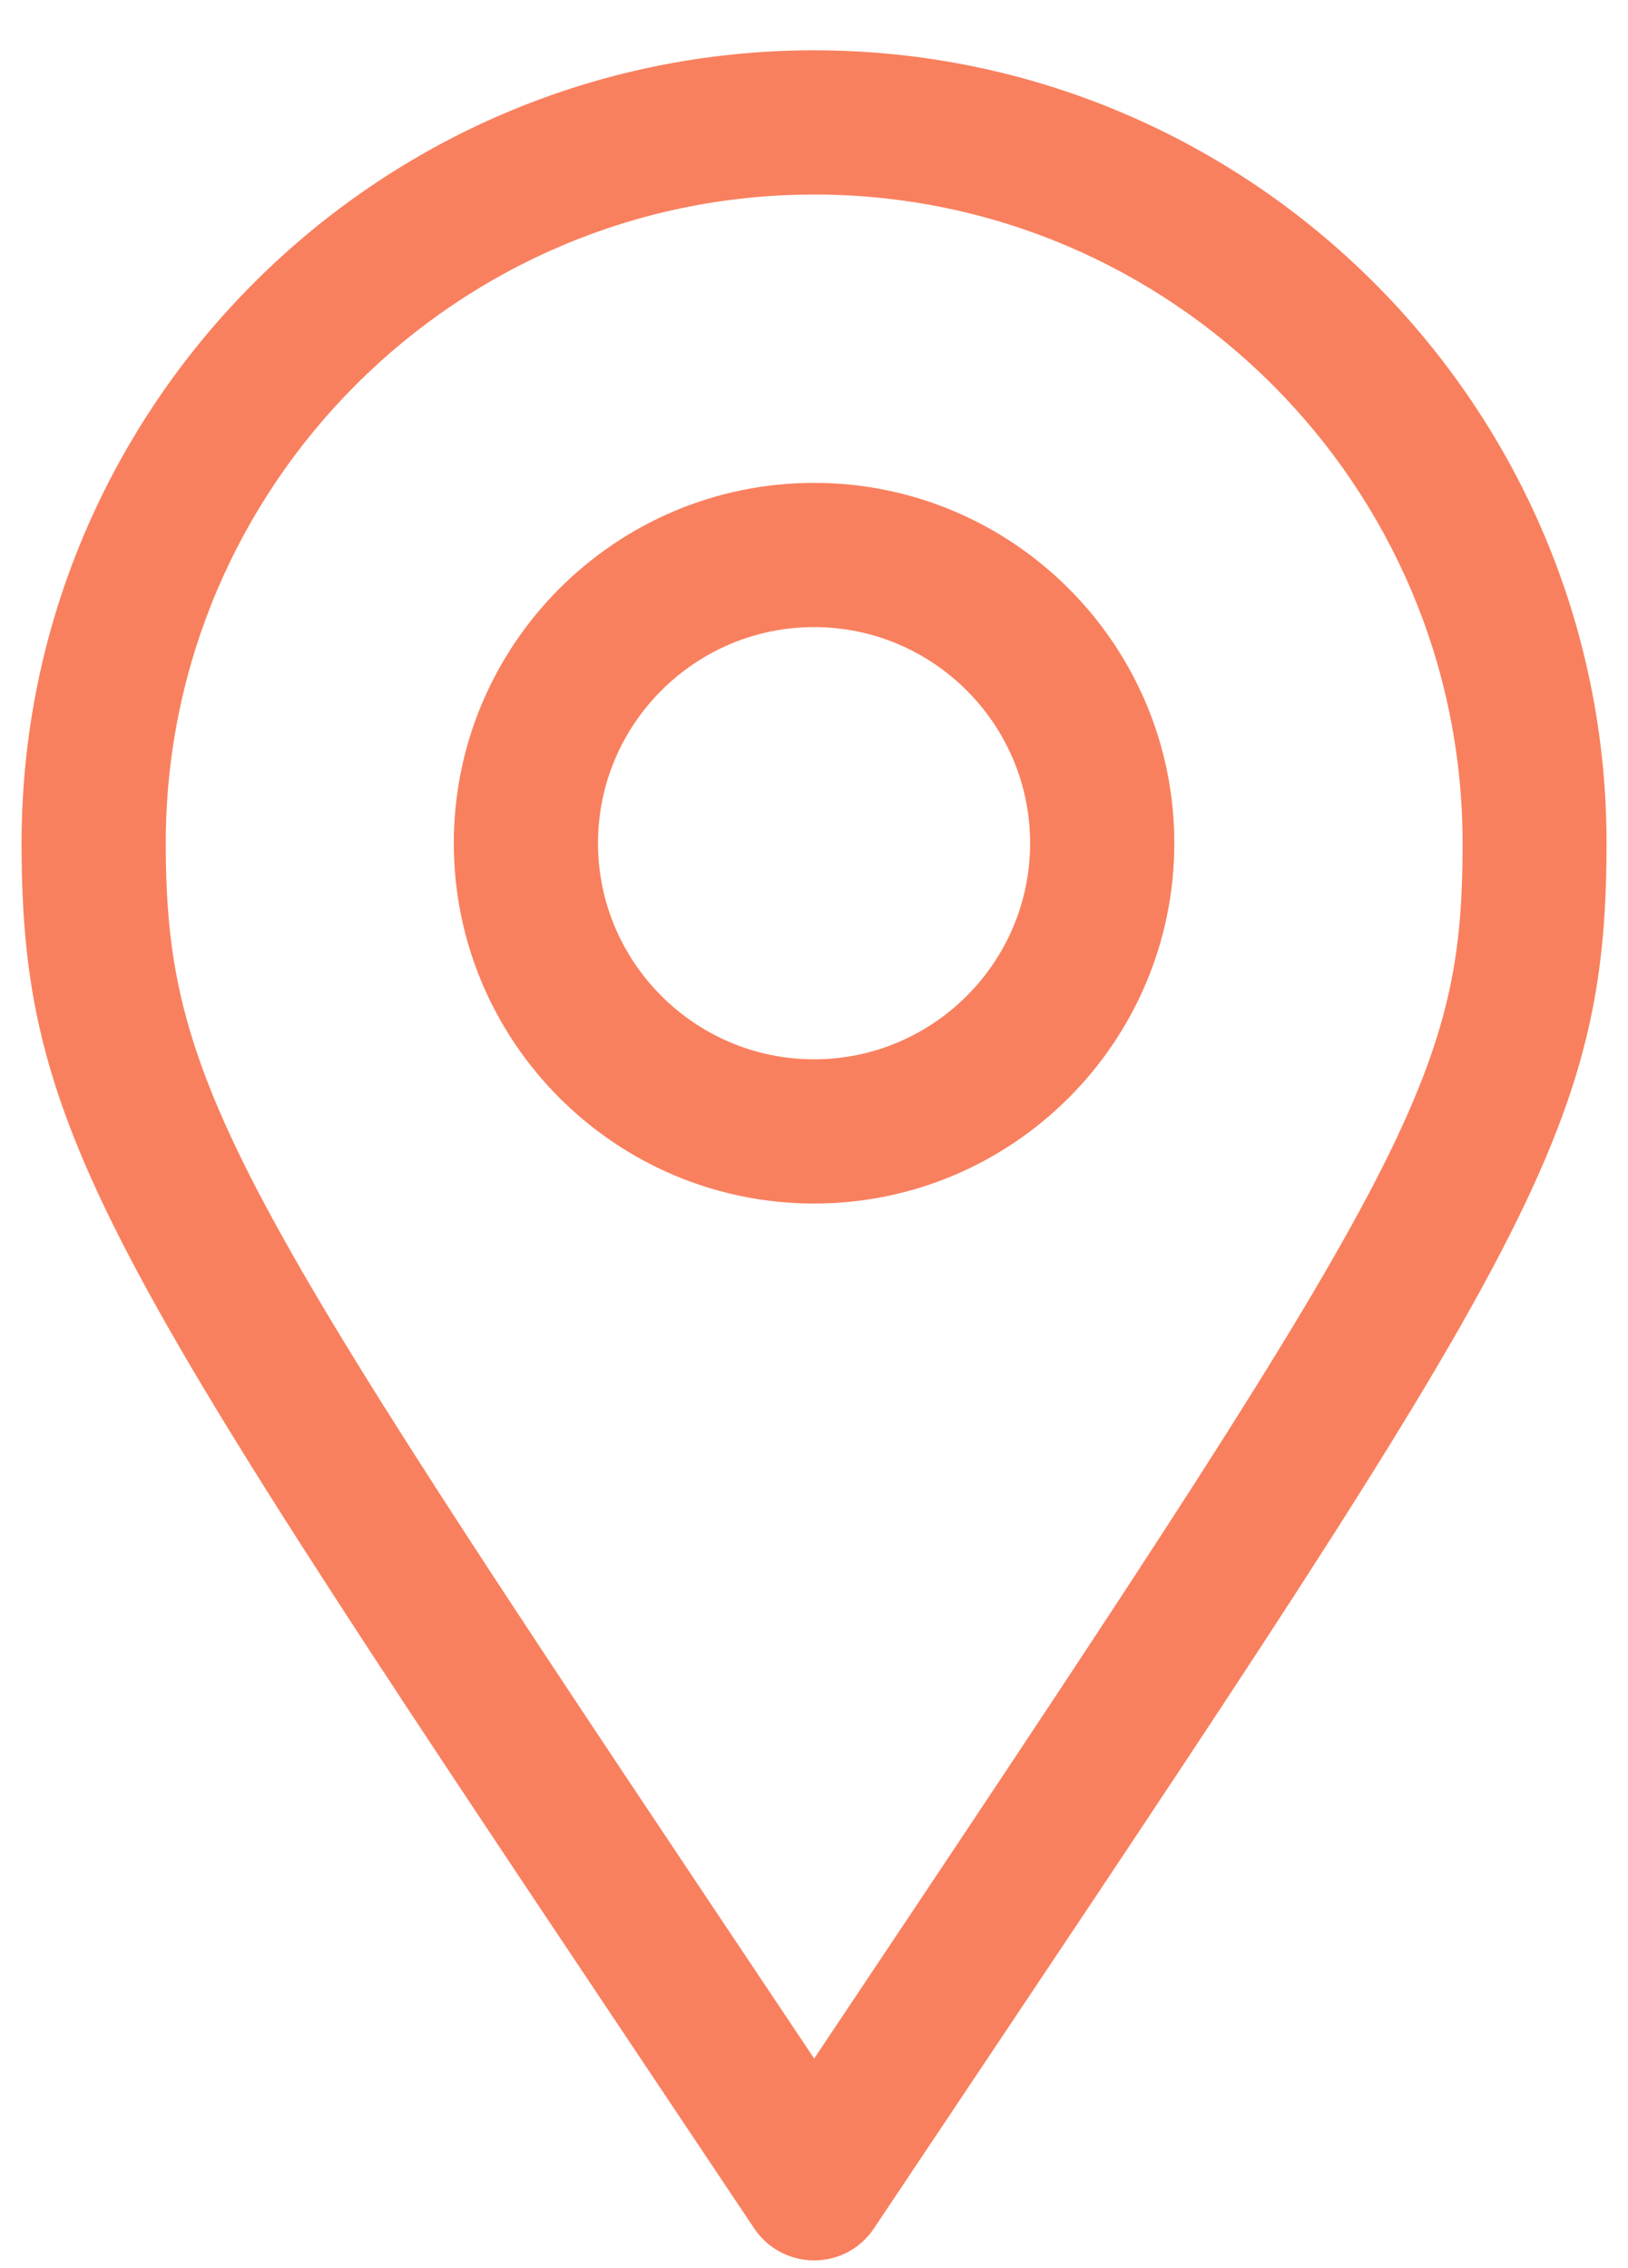 <svg width="28" height="39" viewBox="0 0 28 39" fill="none" xmlns="http://www.w3.org/2000/svg">
<g clip-path="url(#clip0_4407_3703)">
<path d="M14.001 8.303C10.585 8.303 7.805 11.083 7.805 14.499C7.805 17.915 10.585 20.695 14.001 20.695C17.417 20.695 20.197 17.915 20.197 14.499C20.197 11.083 17.417 8.303 14.001 8.303ZM14.001 18.215C11.953 18.215 10.285 16.547 10.285 14.499C10.285 12.451 11.953 10.783 14.001 10.783C16.049 10.783 17.717 12.451 17.717 14.499C17.717 16.547 16.049 18.215 14.001 18.215Z" fill="#F9805E"/>
<path d="M14.003 0.865C6.487 0.865 0.371 6.981 0.371 14.497C0.371 19.753 1.947 21.817 12.971 38.317C13.463 39.049 14.539 39.053 15.031 38.317C26.115 21.737 27.631 19.705 27.631 14.497C27.631 6.981 21.515 0.865 13.999 0.865H14.003ZM14.003 35.397C4.103 20.593 2.851 18.793 2.851 14.497C2.851 8.349 7.855 3.345 14.003 3.345C20.151 3.345 25.155 8.349 25.155 14.497C25.155 18.645 24.203 20.141 14.003 35.397Z" fill="#F9805E"/>
</g>
<defs>
<clipPath id="clip0_4407_3703">
<rect width="27.26" height="38" fill="white" transform="translate(0.371 0.865)"/>
</clipPath>
</defs>
</svg>
